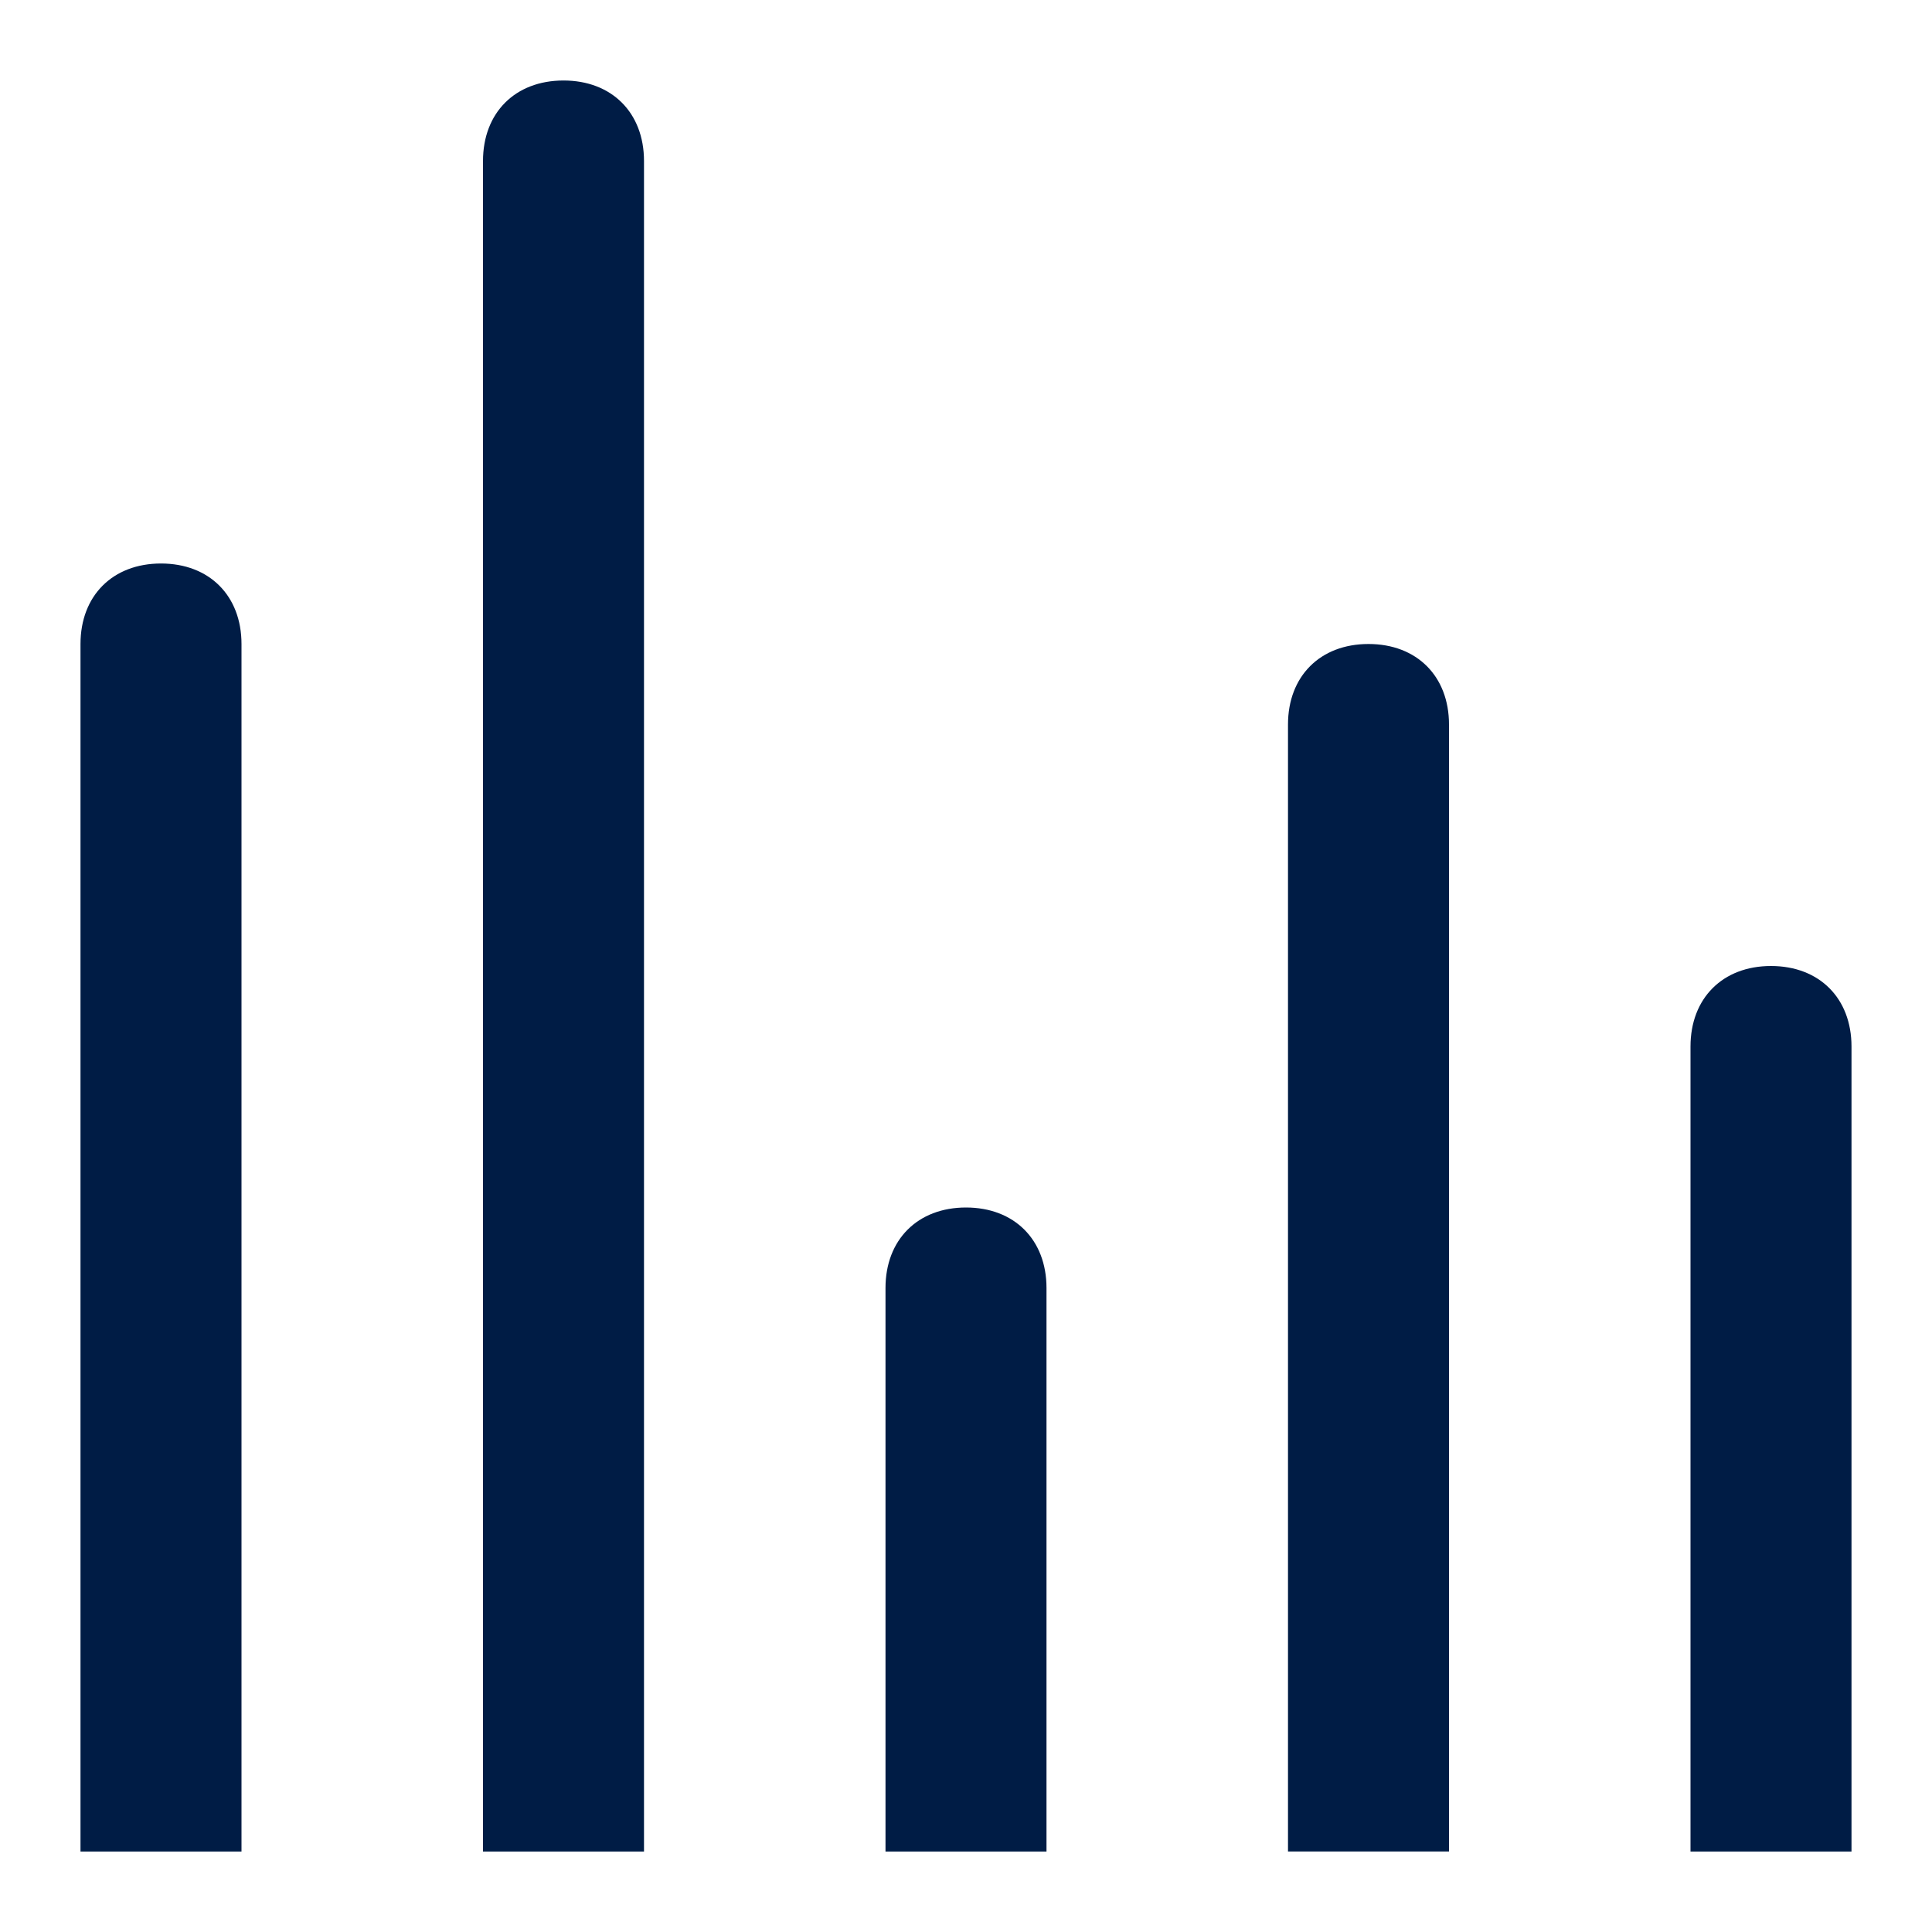 <?xml version="1.0" encoding="UTF-8"?>
<svg id="Layer_1" data-name="Layer 1" xmlns="http://www.w3.org/2000/svg" version="1.1" viewBox="0 0 24 24">
  <defs>
    <style>
      .cls-1 {
        fill: #001c45;
        fill-rule: evenodd;
        stroke-width: 0px;
      }
    </style>
  </defs>
  <path class="cls-1" d="M17,8c-.6,0-1,.4-1,1v14h2v-14c0-.6-.4-1-1-1M12,15c-.6,0-1,.4-1,1v7h2v-7c0-.6-.4-1-1-1M2,7c-.6,0-1,.4-1,1v15h2v-15c0-.6-.4-1-1-1M22,12c-.6,0-1,.4-1,1v10h2v-10c0-.6-.4-1-1-1M7,1c-.6,0-1,.4-1,1v21h2V2c0-.6-.4-1-1-1"/>
</svg>